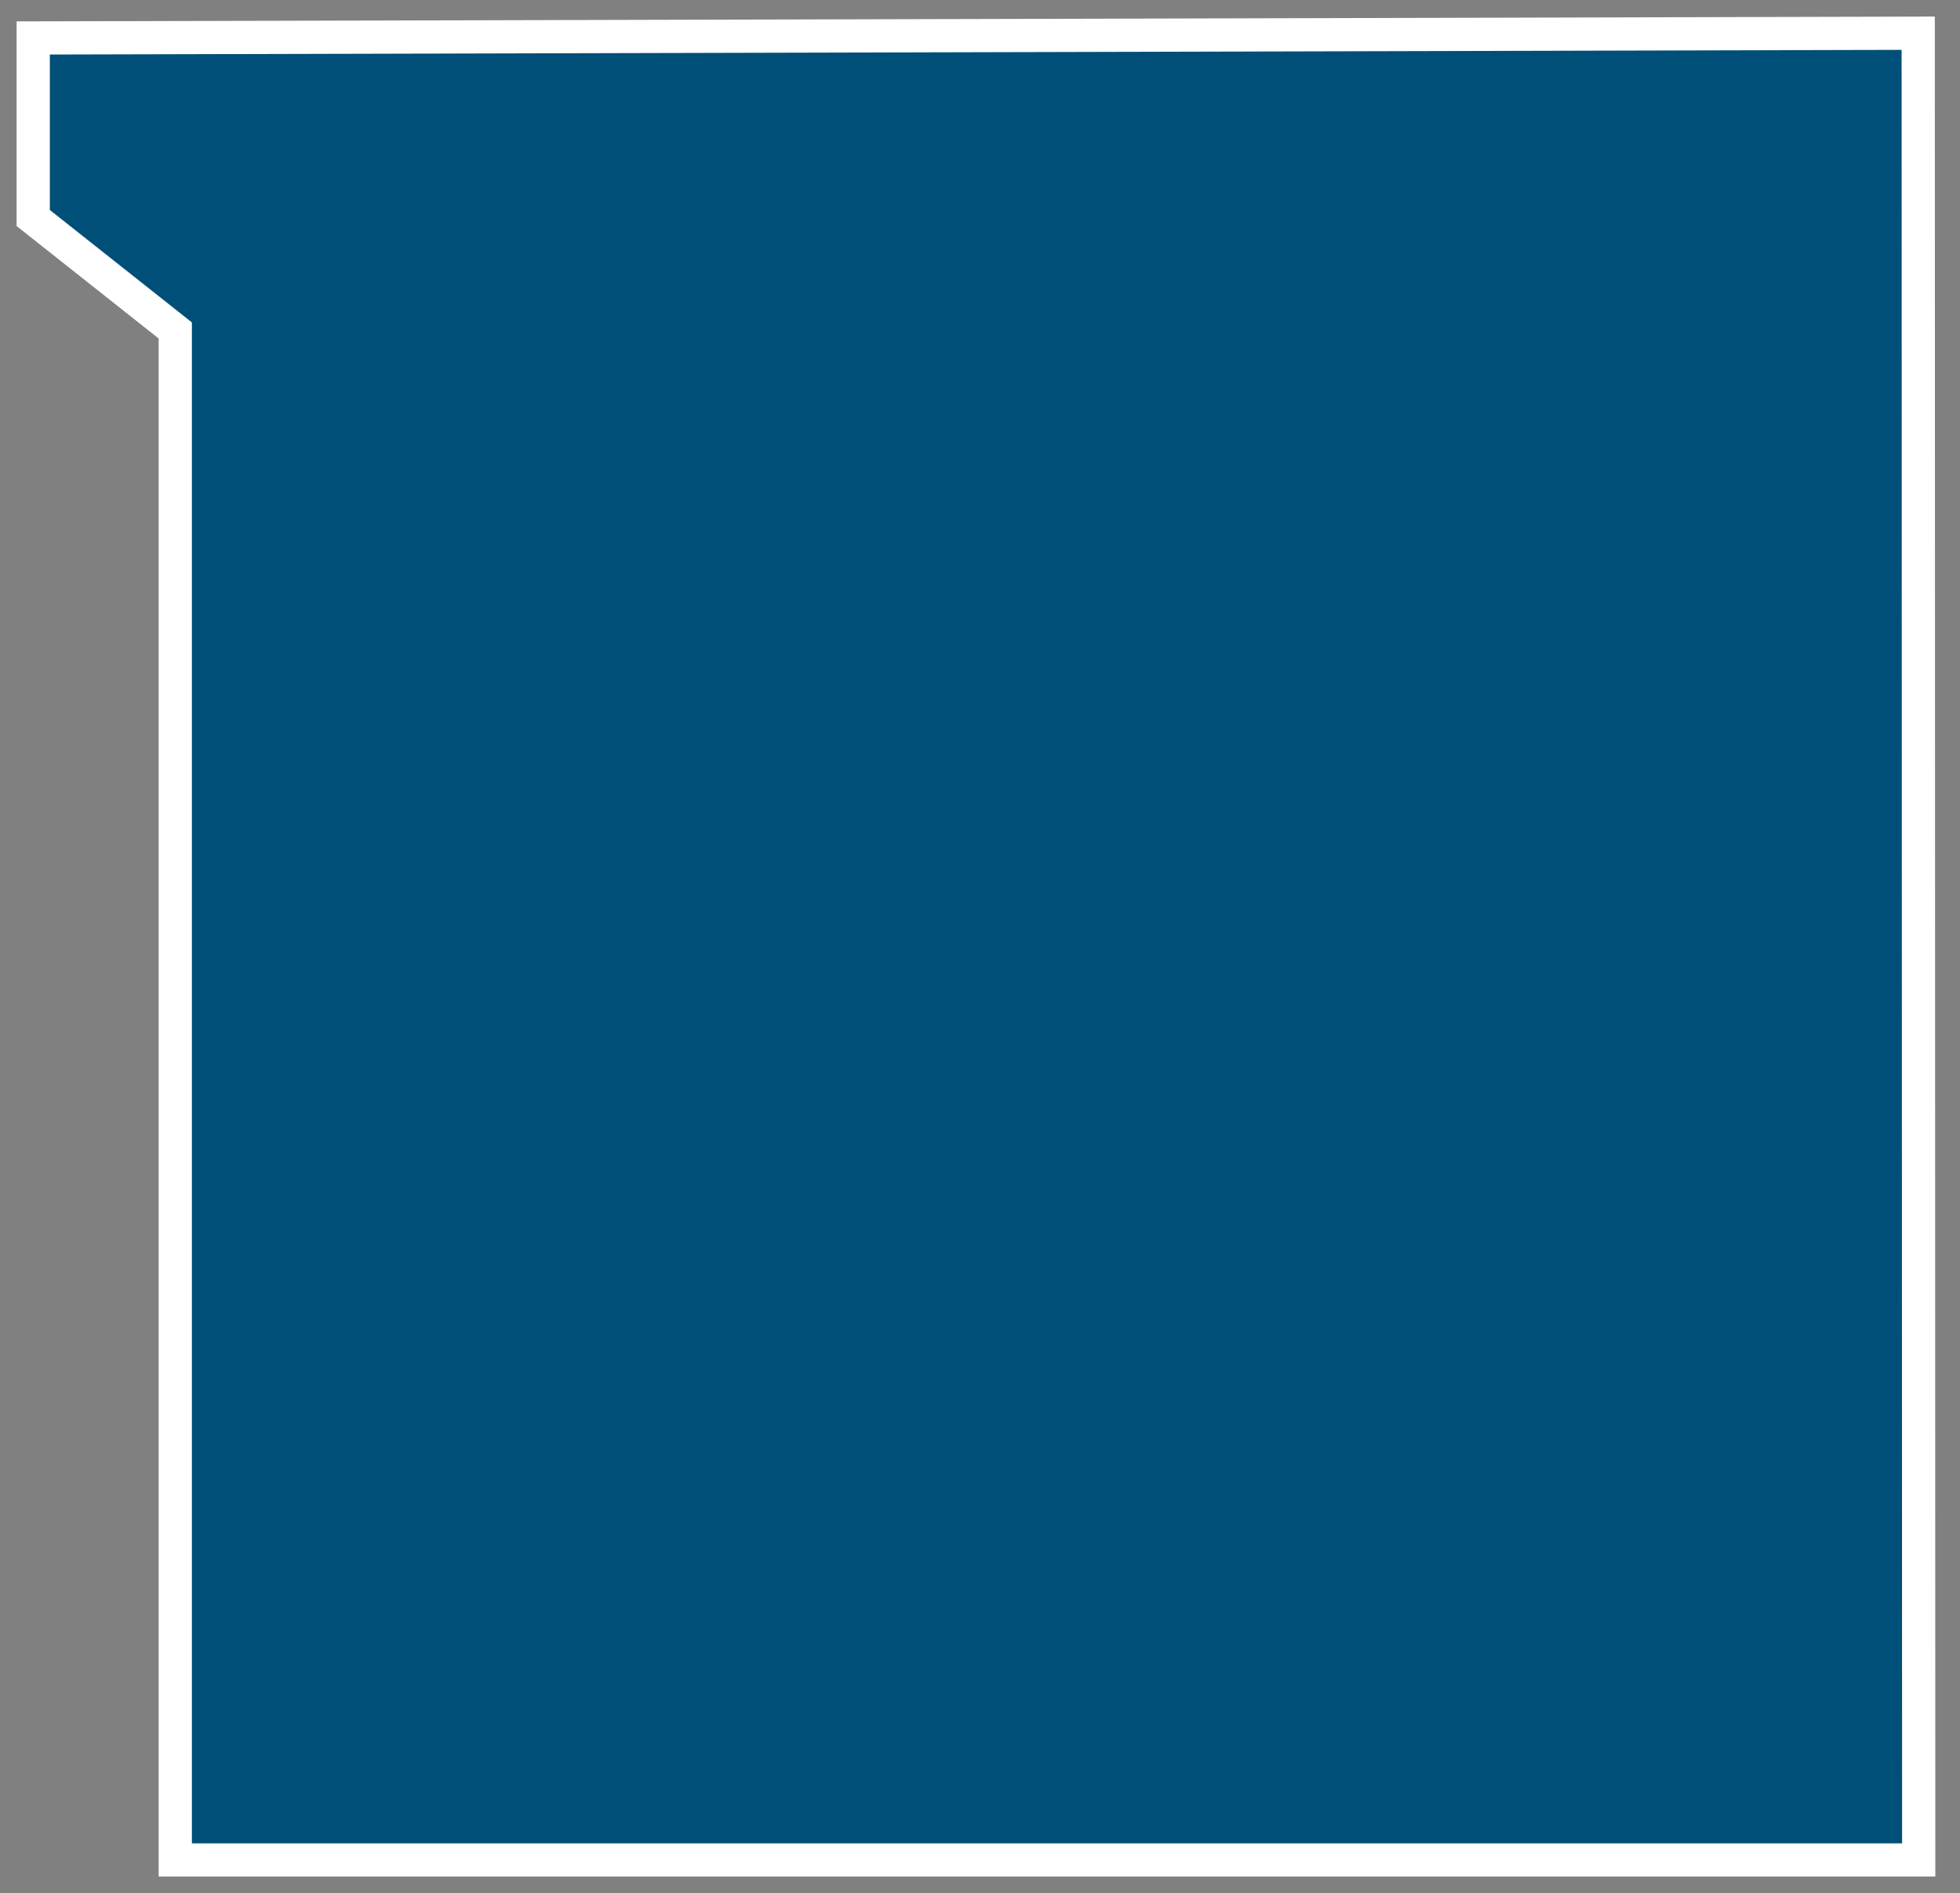 <svg width="59" height="57" viewBox="0 0 59 57" fill="none" xmlns="http://www.w3.org/2000/svg">
<rect x="0" y="0" width="59" height="57" fill="#808080" stroke="none"/>
<path fill-rule="evenodd" clip-rule="evenodd" d="M5.276 55.999H57.757L57.742 1L1 1.143V6.564L5.276 9.949V55.999Z" fill="#004F78" stroke="white" stroke-miterlimit="3.86"/>
</svg>

